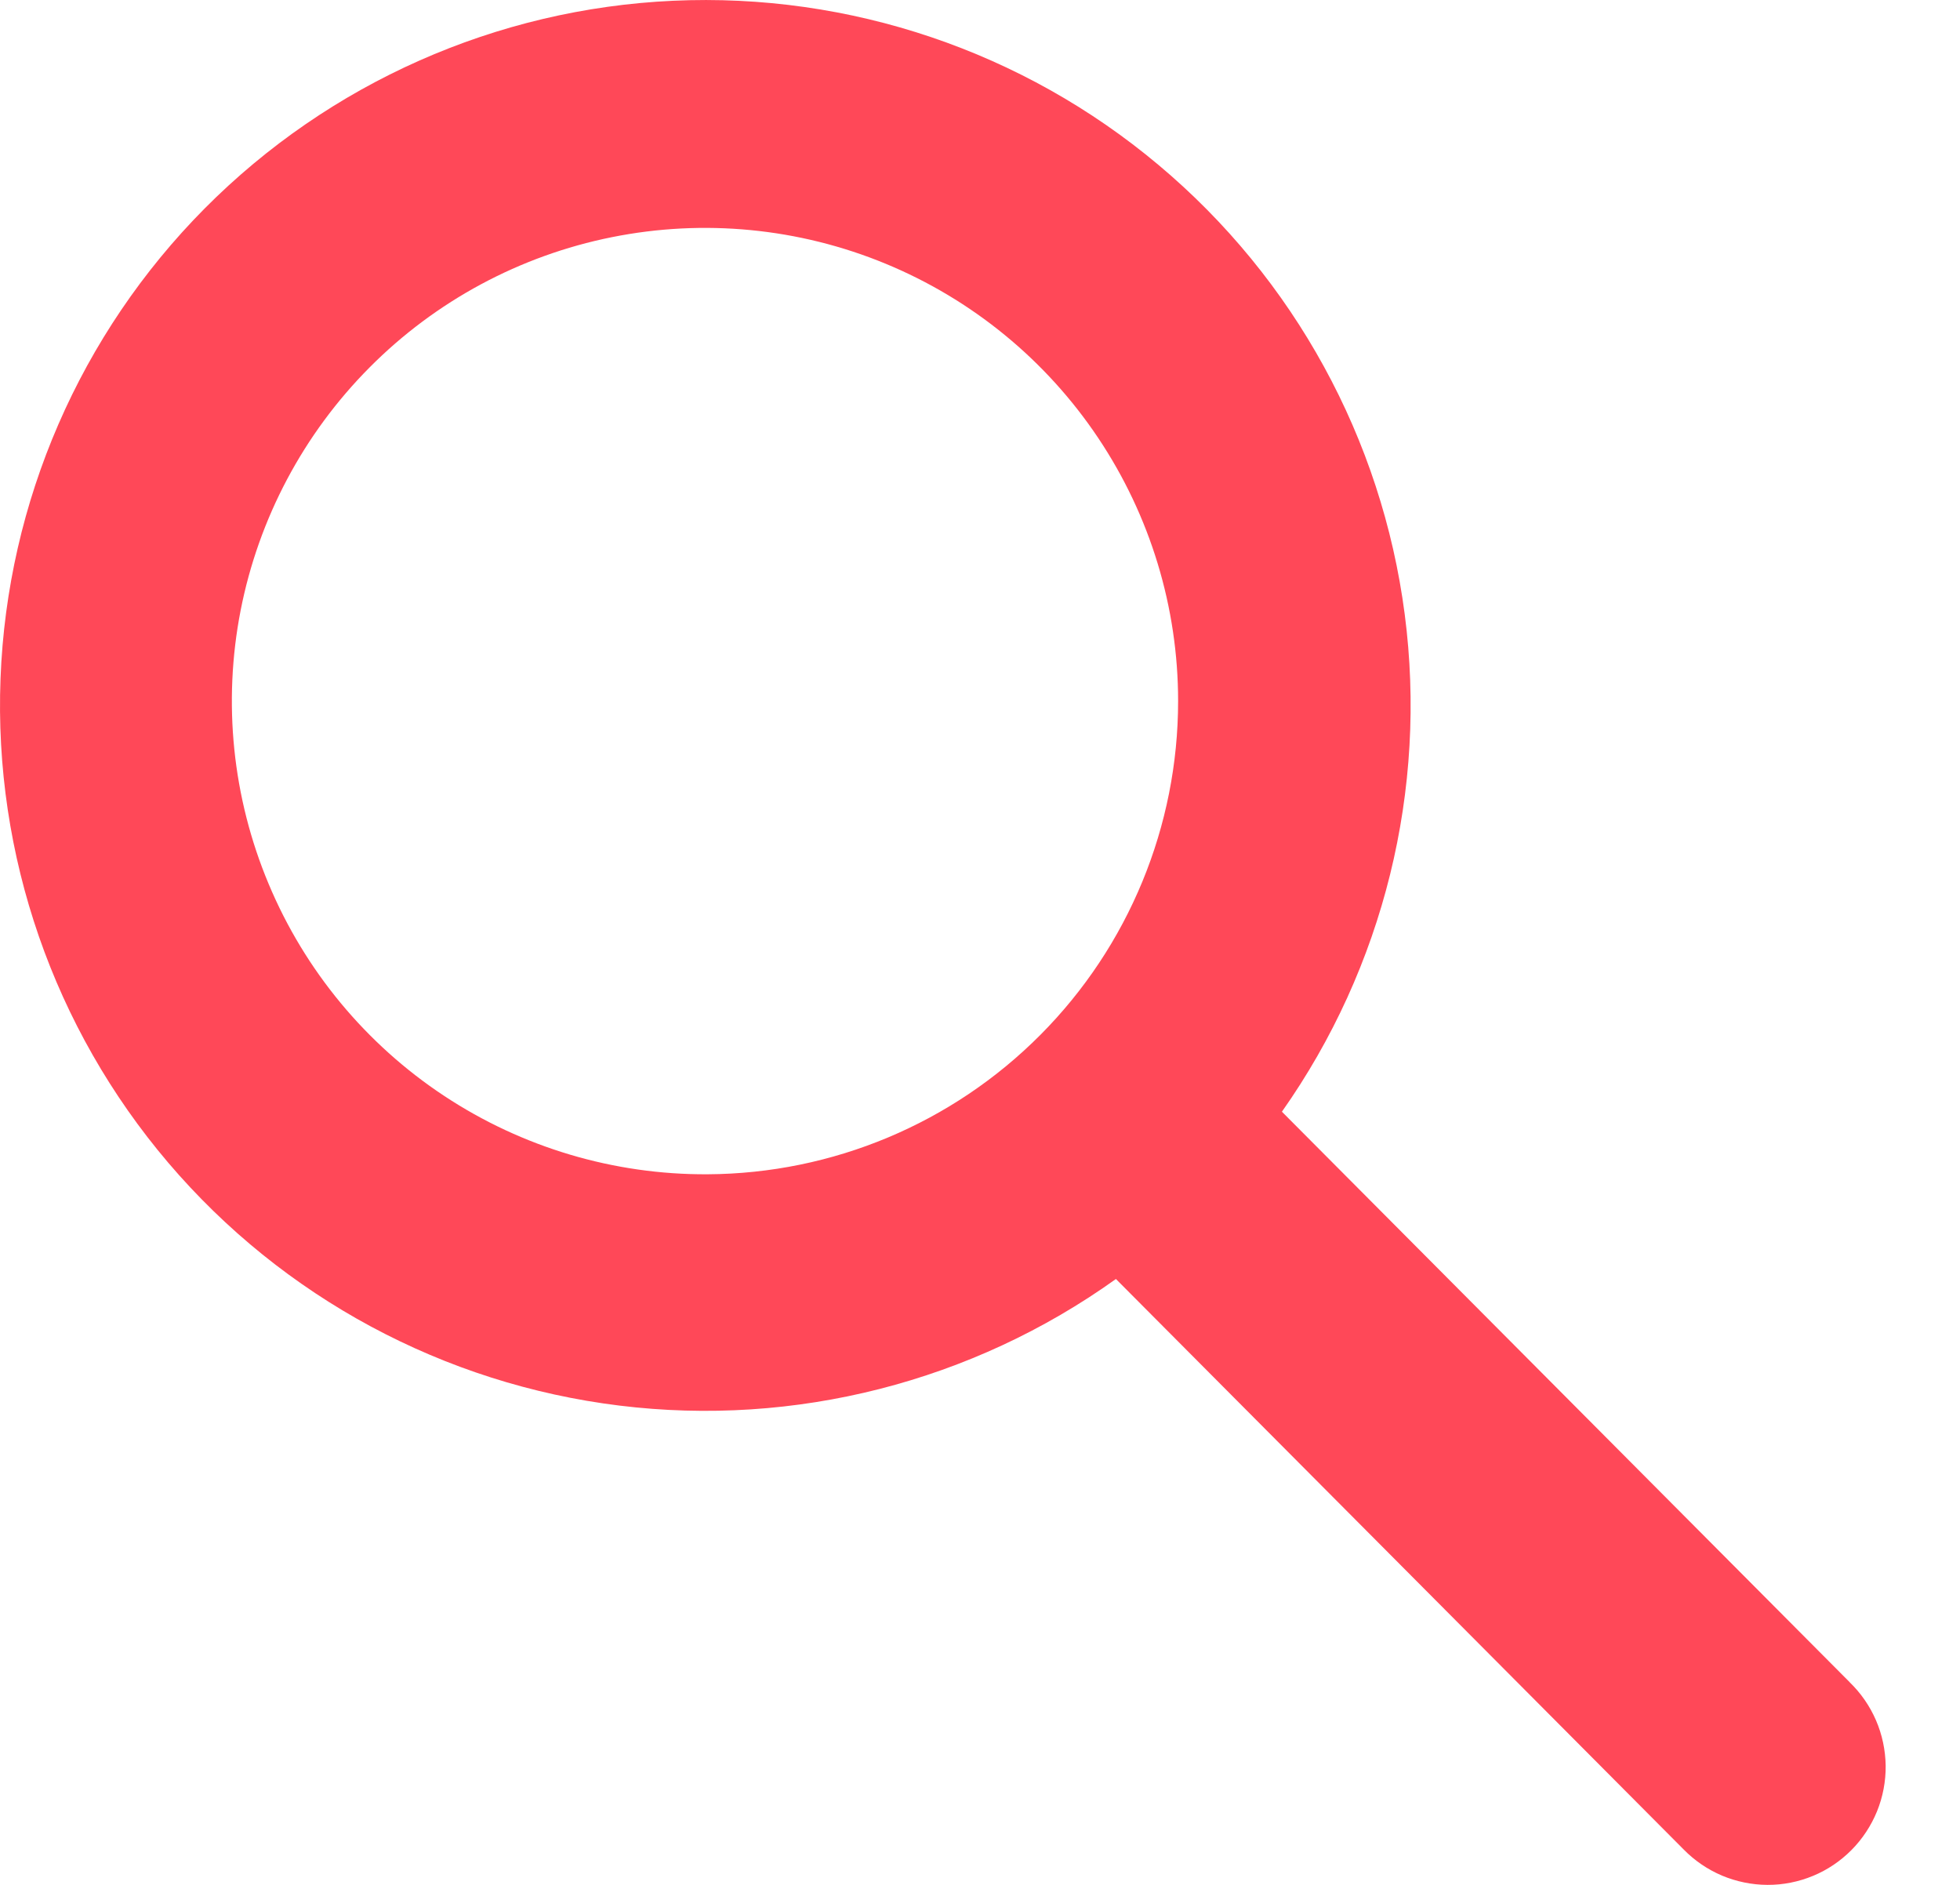 <svg width="26" height="25" viewBox="0 0 26 25" fill="none" xmlns="http://www.w3.org/2000/svg">
<path fill-rule="evenodd" clip-rule="evenodd" d="M24.536 22.311L17.005 14.745C18.356 12.828 18.937 10.473 18.634 8.147C18.331 5.821 17.165 3.694 15.367 2.187C13.57 0.679 11.272 -0.097 8.929 0.01C6.585 0.117 4.368 1.101 2.715 2.765C1.063 4.43 0.096 6.655 0.007 8.999C-0.083 11.343 0.712 13.636 2.232 15.422C3.753 17.208 5.889 18.357 8.217 18.643C10.545 18.929 12.896 18.329 14.803 16.964L22.334 24.53C22.479 24.678 22.652 24.796 22.843 24.877C23.034 24.957 23.238 24.999 23.446 25C23.653 25.001 23.858 24.96 24.049 24.881C24.241 24.802 24.414 24.685 24.56 24.538C24.706 24.391 24.821 24.216 24.899 24.025C24.977 23.833 25.016 23.627 25.014 23.42C25.011 23.213 24.968 23.008 24.886 22.818C24.804 22.628 24.685 22.456 24.536 22.312V22.311ZM9.387 15.575C8.144 15.582 6.927 15.22 5.89 14.534C4.854 13.849 4.044 12.871 3.564 11.725C3.083 10.579 2.954 9.316 3.192 8.096C3.431 6.876 4.026 5.755 4.902 4.874C5.778 3.992 6.896 3.391 8.115 3.146C9.333 2.901 10.597 3.023 11.746 3.497C12.895 3.971 13.877 4.776 14.568 5.809C15.259 6.842 15.628 8.056 15.628 9.299C15.628 10.958 14.972 12.549 13.802 13.725C12.633 14.901 11.045 15.566 9.387 15.575Z" fill="#FF4858"/>
</svg>
